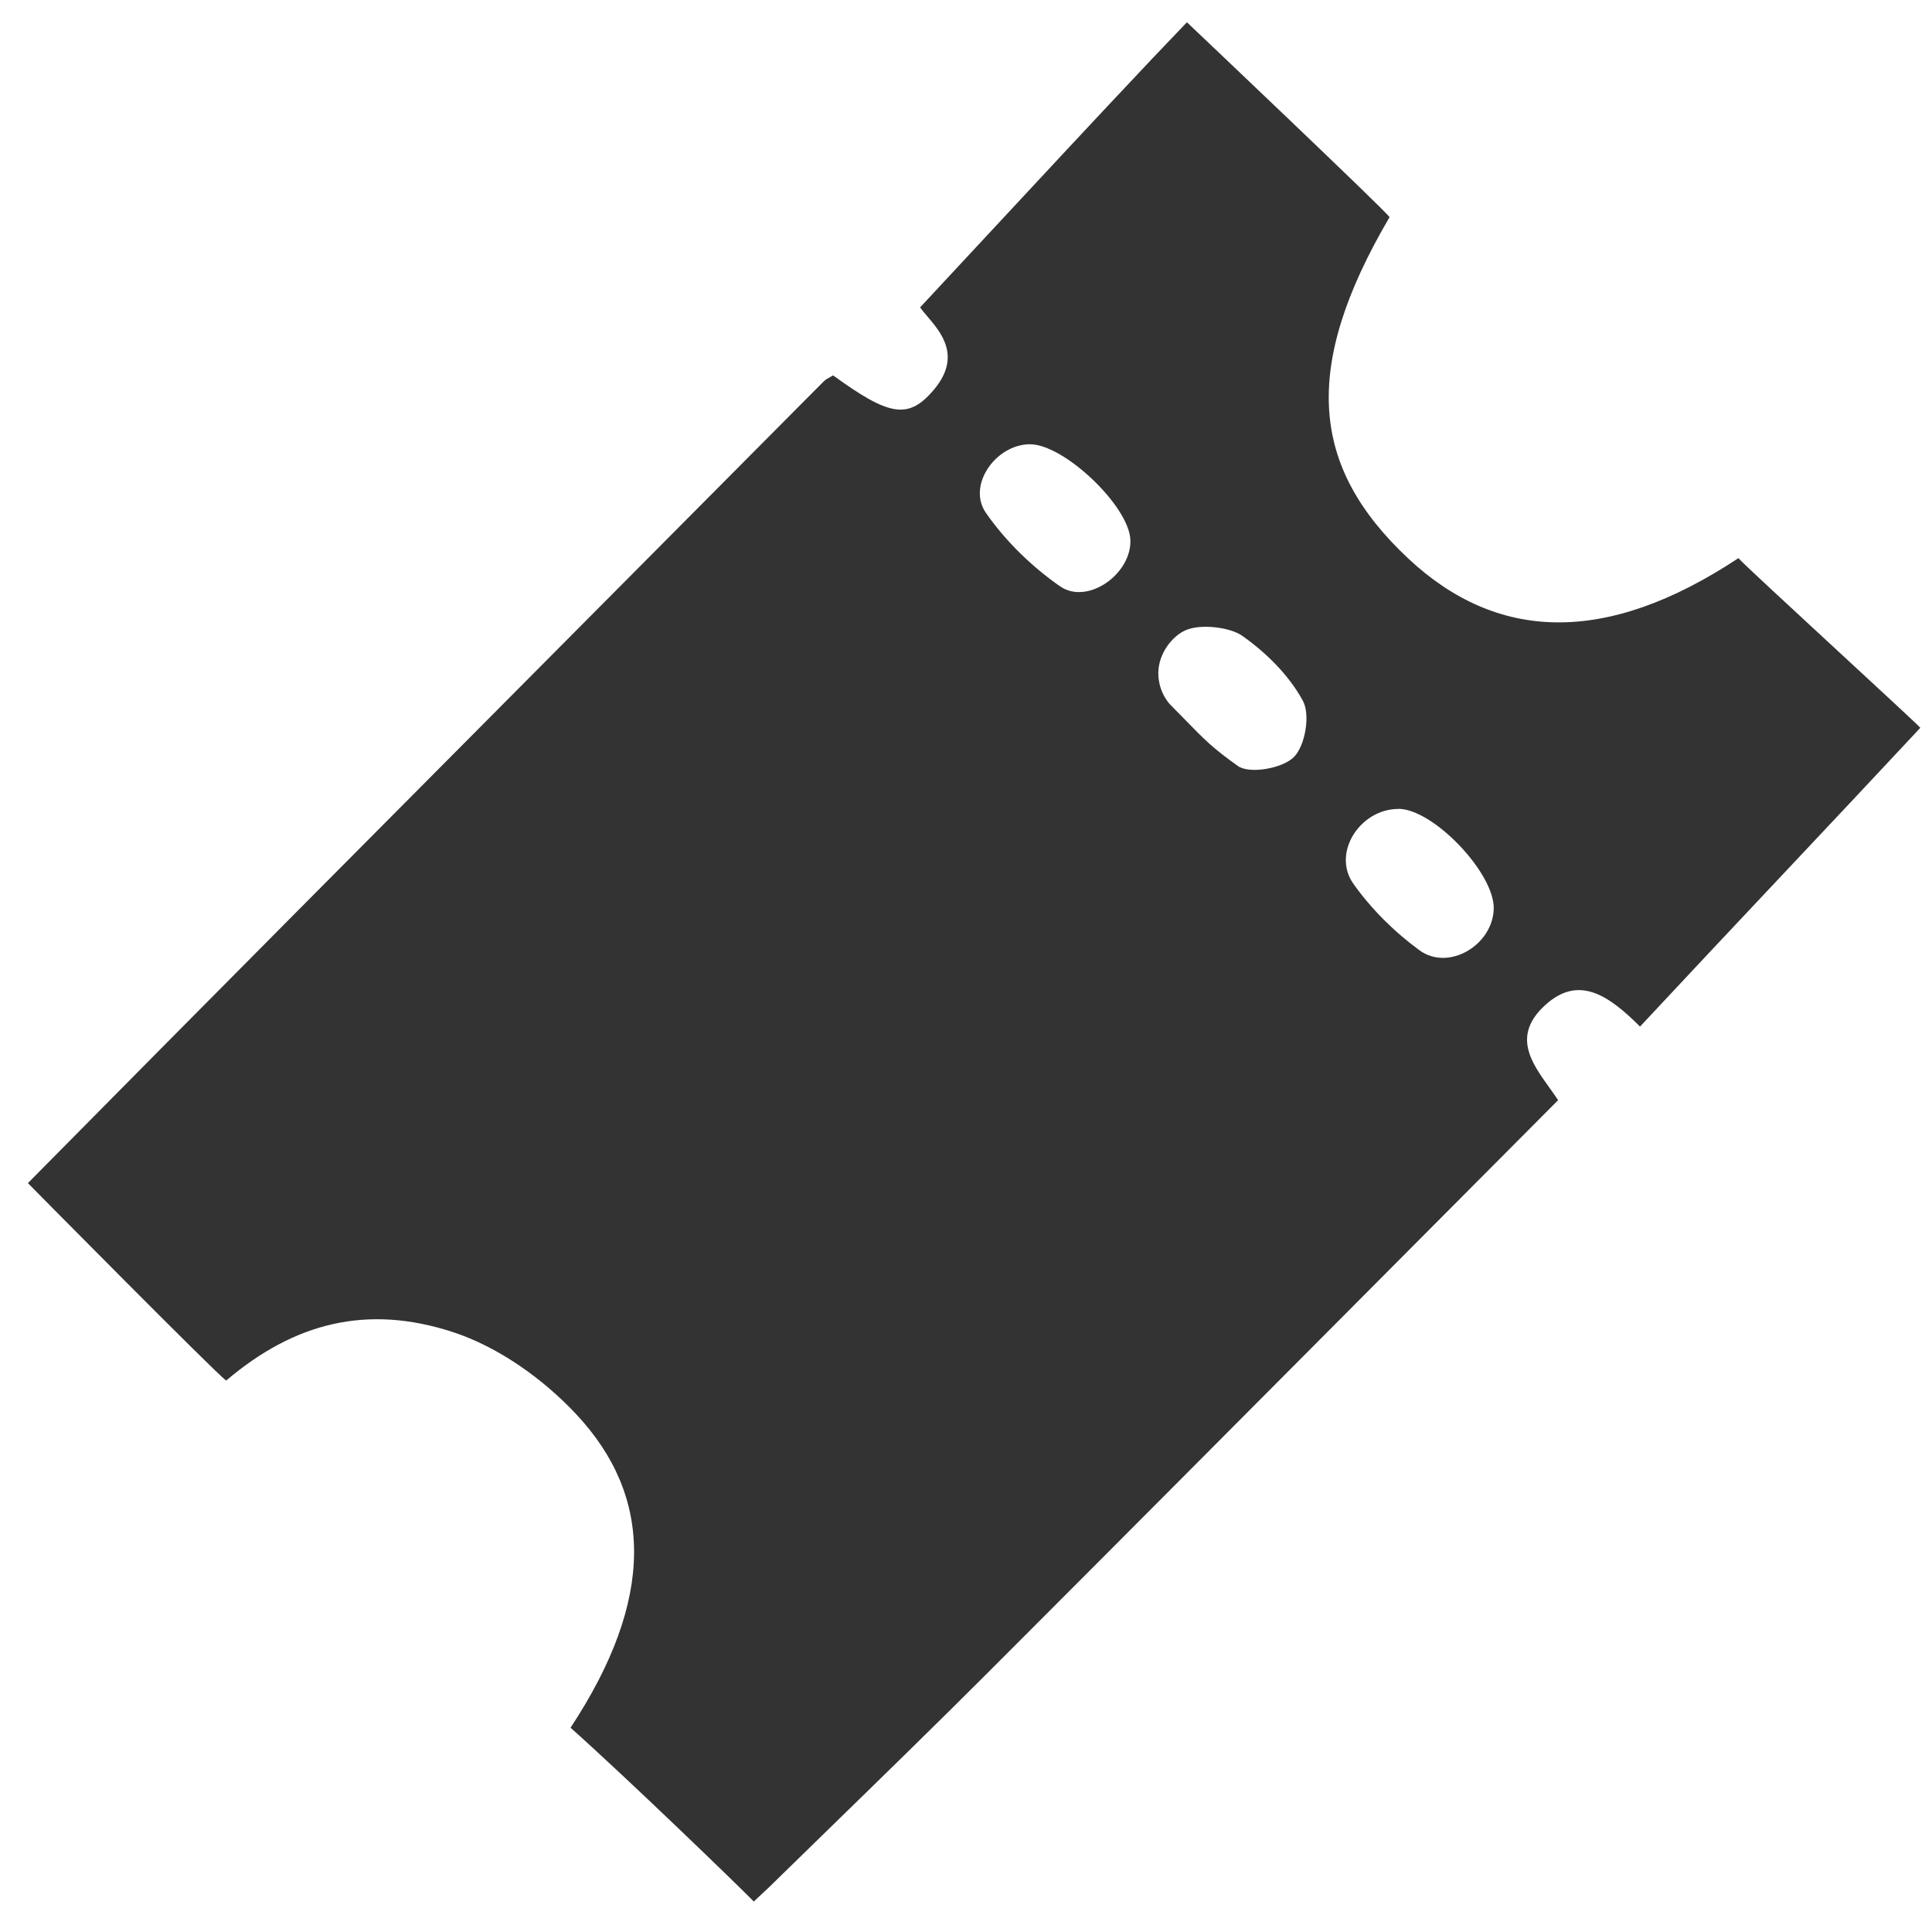 <svg width="240" height="240" viewBox="0 0 240 240" fill="none" xmlns="http://www.w3.org/2000/svg">
<rect x="0" y="0" width="240" height="240" fill="#333333" stroke="none"/>
<g clip-path="url(#clip0_2575_120673)">
<path fill-rule="evenodd" clip-rule="evenodd" d="M249 0H-9V240H249V0ZM221.376 108.715C227.355 102.362 233.316 96.028 238.549 90.411C238.273 90.075 233.511 85.676 228.429 80.982C222.545 75.548 216.233 69.718 215.954 69.332C199.484 80.241 185.926 79.707 174.888 69.332C162.936 58.094 161.538 45.845 172.617 26.975C172.069 26.117 147.444 2.766 147.444 2.766L143.139 7.278C136.01 14.83 128.943 22.433 121.77 30.151C119.294 32.815 116.805 35.493 114.296 38.187C114.531 38.521 114.842 38.885 115.181 39.282C116.967 41.376 119.527 44.377 115.867 48.583C112.787 52.116 110.415 51.664 103.494 46.631C103.387 46.696 103.271 46.759 103.152 46.824C102.862 46.981 102.557 47.147 102.323 47.381C93.023 56.748 82.866 66.965 72.384 77.508C49.051 100.978 24.114 126.061 3.467 146.971C3.467 146.971 26.787 170.584 28.095 171.499C36.535 164.329 45.551 161.997 56.209 165.459C61.877 167.298 67.443 171.263 71.57 175.67C81.151 185.901 81.41 198.64 70.875 214.623C77.713 220.714 91.584 234.108 93.639 236.214L95.505 234.467C98.212 231.818 100.924 229.175 103.637 226.533C110.033 220.301 116.43 214.068 122.747 207.749C139.521 190.969 156.248 174.156 173.047 157.272C179.869 150.416 186.702 143.549 193.555 136.666C193.218 136.151 192.843 135.63 192.465 135.103C190.22 131.977 187.821 128.636 191.933 124.874C196.071 121.083 199.767 123.569 203.731 127.524C209.125 121.733 215.26 115.214 221.376 108.715ZM122.469 63.703C120.108 60.282 123.702 55.198 127.942 55.188C132.173 55.177 140.243 62.85 140.418 67.052C140.603 71.284 135.099 75.218 131.67 72.825C128.158 70.38 124.903 67.206 122.469 63.703ZM168.121 109.784C165.421 105.963 168.943 100.498 173.707 100.488L173.697 100.477C178.05 100.467 185.71 108.51 185.556 112.927C185.413 117.426 179.94 120.683 176.325 118.043C173.224 115.773 170.339 112.917 168.121 109.784ZM147.241 89.434C146.691 88.871 146.074 88.237 145.346 87.503C145.346 87.503 143.891 86.048 143.891 83.623C143.891 81.198 145.612 79.017 147.286 78.287C149.165 77.466 152.781 77.909 154.311 78.978C157.288 81.073 160.133 83.888 161.847 87.052C162.792 88.788 162.145 92.629 160.728 94.047C159.321 95.454 155.235 96.184 153.777 95.156C150.67 92.954 149.566 91.821 147.241 89.434Z" fill="white"/>
</g>
<defs>
<clipPath id="clip0_2575_120673">
<rect width="240" height="240" fill="white"/>
</clipPath>
</defs>
</svg>
